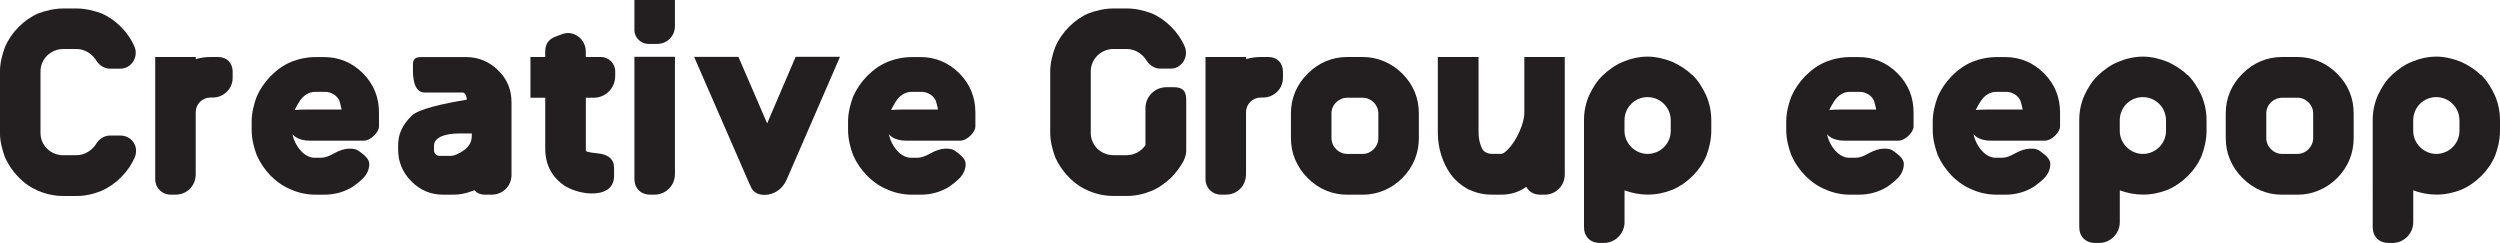 <?xml version="1.0" encoding="UTF-8"?><svg id="_레이어_2" xmlns="http://www.w3.org/2000/svg" viewBox="0 0 639.46 62.15"><defs><style>.cls-1{fill:#231f20;}</style></defs><g id="_레이어_1-2"><g><path class="cls-1" d="M19.6,39.69c2.11,0,4.05-1.3,5.08-3.02,.7-1.13,2.05-2,3.4-2h2.7c2.92,0,4.86,2.81,3.67,5.62-.81,1.84-1.94,3.51-3.51,5.08-1.51,1.51-3.19,2.65-5.02,3.46-2.11,.86-4.21,1.3-6.32,1.3h-3.46c-2.11,0-4.21-.43-6.32-1.3-1.89-.81-3.56-1.94-5.02-3.46-1.57-1.57-2.7-3.29-3.51-5.08-.7-1.89-1.3-4.1-1.3-6.26v-15.77c0-2.16,.59-4.37,1.3-6.26,.81-1.89,2-3.62,3.51-5.13,1.46-1.46,3.13-2.65,5.02-3.46,1.89-.7,4.16-1.24,6.32-1.24h3.46c2.21,0,4.37,.54,6.32,1.24,1.89,.81,3.56,2,5.02,3.46s2.7,3.24,3.51,5.18c.97,2.54-.81,5.51-3.67,5.51h-2.7c-1.35,0-2.7-.86-3.4-2-1.03-1.73-2.97-3.02-5.08-3.02h-3.46c-3.13,0-5.78,2.54-5.78,5.72v15.77c0,3.19,2.65,5.67,5.78,5.67h3.46Z"/><path class="cls-1" d="M55.78,14.58c2.21,0,3.73,1.51,3.73,3.73v1.62c0,2.81-2.32,5.02-5.08,5.02h-.59c-2.11,0-3.78,1.67-3.78,3.78v15.82c0,2.97-2.21,5.24-5.18,5.24h-1.24c-2.21,0-3.94-1.73-3.94-3.94V14.58h10.37v.54c1.3-.38,2.54-.54,3.78-.54h1.94Z"/><path class="cls-1" d="M74.79,34.29c.11,.49,.27,.97,.43,1.46,.92,2.38,3.02,4.81,5.62,4.59h1.4c.86,0,1.94-.38,3.24-1.13,1.35-.76,2.59-1.13,3.73-1.19,1.19-.05,2.05,.16,2.65,.65,1.24,.92,2.59,1.94,2.59,3.24s-.49,2.54-1.51,3.62c-.81,.81-1.67,1.51-2.59,2.16-2.21,1.4-4.7,2.11-7.51,2.11h-2c-2.27,0-4.37-.43-6.37-1.3h.05c-1.84-.7-3.62-1.89-5.29-3.56-1.51-1.57-2.7-3.29-3.56-5.24-.7-1.89-1.3-4.1-1.3-6.43v-2.21c0-2.21,.59-4.48,1.3-6.37,.86-1.94,2.05-3.67,3.56-5.24,1.67-1.67,3.4-2.86,5.24-3.62h-.05c2.05-.81,4.21-1.24,6.43-1.24h2c3.83,0,7.24,1.4,9.99,4.16s4.1,6.16,4.1,9.99v3.62c0,1.35-2,3.62-3.94,3.62h-13.77c-1.46,0-2.7-.32-3.67-.97-.27-.16-.54-.43-.76-.7Zm12.58-6.26c-.05-.32-.16-.92-.43-1.84-.43-1.78-2.38-2.7-3.73-2.7h-2.54c-1.67,0-3.08,.86-4.16,2.59-.43,.7-.81,1.35-1.13,2.05,.81-.05,1.78-.11,2.86-.11h9.13Z"/><path class="cls-1" d="M130.84,26.08v18.63c0,2.97-2.32,5.08-5.08,5.08h-1.84c-1.03,0-1.89-.38-2.59-1.13l-.59,.22c-1.57,.59-3.13,.92-4.81,.92h-2.54c-3.19,0-5.89-1.13-8.15-3.4-2.27-2.27-3.4-4.97-3.4-8.15v-1.08c0-2.86,1.03-5.18,3.46-7.56,1.62-1.67,7.99-3.13,14.09-4.1,.05-.43-.22-1.67-.92-1.84h-9.77c-3.4,0-3.08-5.24-3.08-7.24,0-.92,.38-1.46,.97-1.67,.27-.11,.65-.16,1.03-.16h11.66c3.08,0,5.94,1.19,8.15,3.4,2.27,2.21,3.4,4.91,3.4,8.1Zm-10.15,8.05h-3.08c-4.16,0-6.59,1.19-6.59,3.08v1.3c0,.7,.65,1.35,1.35,1.35h3.02c.7,0,2.05-.49,3.35-1.51v.05c1.3-1.08,1.94-2.05,1.94-3.73v-.54Z"/><path class="cls-1" d="M153.74,14.58c1.94,0,3.62,1.67,3.62,3.62v1.24c0,3.08-2.43,5.56-5.51,5.56h-2v13.01c0,.27,0,.59,.05,.65s.38,.16,.86,.27c.59,.11,1.24,.22,1.94,.27,2.92,.27,4.37,1.51,4.37,3.78v2c0,3.24-2.48,4.7-6.43,4.48-2.16-.16-4.27-.81-6.16-1.89-2.16-1.46-5.02-4.21-5.02-9.56v-13.01h-3.78V14.58h3.78v-1.46c0-1.89,.92-3.13,2.7-3.78l1.57-.59-.11,.05c3.08-1.3,6.21,1.24,6.21,4.32v1.46h3.89Z"/><path class="cls-1" d="M162.27,0h10.37V6.64c0,2.59-2,4.59-4.54,4.59h-2.27c-1.89,0-3.56-1.62-3.56-3.51V0Zm0,14.53h10.37v29.97c0,2.97-2.32,5.29-5.24,5.29h-1.08c-2.43,0-4.05-1.62-4.05-4.05V14.53Z"/><path class="cls-1" d="M196.23,31.54l7.29-17.01h11.34l-13.72,31.59c-1.03,2.21-3.13,3.73-5.56,3.73-1.94,0-3.19-.86-3.73-2.59v.11l-14.31-32.83h11.34l7.34,17.01Z"/><path class="cls-1" d="M227.34,34.29c.11,.49,.27,.97,.43,1.46,.92,2.38,3.02,4.81,5.62,4.59h1.4c.86,0,1.94-.38,3.24-1.13,1.35-.76,2.59-1.13,3.73-1.19,1.19-.05,2.05,.16,2.65,.65,1.24,.92,2.59,1.94,2.59,3.24s-.49,2.54-1.51,3.62c-.81,.81-1.67,1.51-2.59,2.16-2.21,1.4-4.7,2.11-7.51,2.11h-2c-2.27,0-4.37-.43-6.37-1.3h.05c-1.84-.7-3.62-1.89-5.29-3.56-1.51-1.57-2.7-3.29-3.56-5.24-.7-1.89-1.3-4.1-1.3-6.43v-2.21c0-2.21,.59-4.48,1.3-6.37,.86-1.94,2.05-3.67,3.56-5.24,1.67-1.67,3.4-2.86,5.24-3.62h-.05c2.05-.81,4.21-1.24,6.43-1.24h2c3.83,0,7.24,1.4,9.99,4.16s4.1,6.16,4.1,9.99v3.62c0,1.35-2,3.62-3.94,3.62h-13.77c-1.46,0-2.7-.32-3.67-.97-.27-.16-.54-.43-.76-.7Zm12.58-6.26c-.05-.32-.16-.92-.43-1.84-.43-1.78-2.38-2.7-3.73-2.7h-2.54c-1.67,0-3.08,.86-4.16,2.59-.43,.7-.81,1.35-1.13,2.05,.81-.05,1.78-.11,2.86-.11h9.13Z"/><path class="cls-1" d="M300.18,22.3c2.32,0,3.24,.92,3.24,3.24v13.07c0,.7-.22,1.57-.7,2.59-.86,1.57-2.05,3.13-3.19,4.27-1.3,1.24-3.19,2.65-4.97,3.35-2.11,.86-4.21,1.3-6.32,1.3h-3.46c-2.11,0-4.21-.43-6.32-1.3-1.89-.81-3.56-1.94-5.02-3.46-1.57-1.57-2.7-3.29-3.51-5.08-.7-1.89-1.3-4.1-1.3-6.26v-15.77c0-2.16,.59-4.37,1.3-6.26,.81-1.89,2-3.62,3.51-5.13s3.13-2.65,5.02-3.46c1.89-.7,4.16-1.24,6.32-1.24h3.46c2.21,0,4.37,.54,6.32,1.24,1.89,.81,3.56,2,5.02,3.46s2.7,3.24,3.51,5.18c.97,2.54-.81,5.51-3.67,5.51h-2.7c-1.35,0-2.7-.86-3.4-2-1.03-1.73-2.97-3.02-5.08-3.02h-3.46c-3.13,0-5.78,2.54-5.78,5.72v15.77c0,3.19,2.65,5.67,5.78,5.67h3.46c1.94,0,3.67-1.03,4.75-2.54v-9.45c0-3.08,2.43-5.4,5.4-5.4h1.78Z"/><path class="cls-1" d="M324.43,14.58c2.21,0,3.73,1.51,3.73,3.73v1.62c0,2.81-2.32,5.02-5.08,5.02h-.59c-2.11,0-3.78,1.67-3.78,3.78v15.82c0,2.97-2.21,5.24-5.18,5.24h-1.24c-2.21,0-3.94-1.73-3.94-3.94V14.58h10.37v.54c1.3-.38,2.54-.54,3.78-.54h1.94Z"/><path class="cls-1" d="M348.56,14.58c3.73,0,7.34,1.46,10.15,4.27s4.21,6.26,4.21,10.15v6.32c0,3.89-1.4,7.34-4.21,10.21-2.81,2.81-6.43,4.27-10.15,4.27h-3.94c-3.89,0-7.34-1.46-10.15-4.27-2.81-2.86-4.27-6.32-4.27-10.21v-6.32c0-3.89,1.46-7.34,4.27-10.15s6.26-4.27,10.15-4.27h3.94Zm4,14.42c0-2.21-1.84-4-4-4h-3.94c-2.21,0-4.05,1.78-4.05,4v6.32c0,2.21,1.84,4.05,4.05,4.05h3.94c2.16,0,4-1.84,4-4.05v-6.32Z"/><path class="cls-1" d="M389.93,14.58h10.31v30.08c0,2.75-2.21,5.13-5.08,5.13h-1.3c-1.51,0-2.75-.7-3.46-2-2.11,1.51-4.32,2-6.43,2h-2.32c-2.32,0-4.21-.49-6.16-1.4-1.67-.92-3.24-2.21-4.48-3.89-1.94-2.75-3.24-6.48-3.24-10.58V14.58h10.42v19.33c0,1.78,.49,3.46,1.13,4.48l-.11-.11c.59,.7,1.4,1.08,2.43,1.08h2.32c.81,0,2.21-1.46,3.35-3.19,1.51-2.38,2.59-5.35,2.59-7.29V14.58Z"/><path class="cls-1" d="M432.86,19.22l.05-.05c1.51,1.51,2.59,3.29,3.51,5.24,.86,2,1.3,4.16,1.3,6.37v2.7c0,2.21-.54,4.43-1.24,6.32-.81,1.94-2,3.67-3.51,5.18-1.57,1.57-3.29,2.75-5.18,3.56-2.05,.81-4.16,1.24-6.37,1.24-1.89,0-3.94-.38-5.89-1.08v8.15c0,2.86-2.38,5.29-5.24,5.29h-1.08c-2.43,0-4.05-1.62-4.05-4.05V30.78c0-2.27,.43-4.37,1.3-6.37,.92-1.94,2-3.73,3.56-5.18,1.35-1.3,3.29-2.7,5.08-3.4,1.89-.81,4.16-1.35,6.32-1.35s4.37,.54,6.37,1.35c1.89,.86,3.73,2.05,5.08,3.4Zm-5.51,11.56c0-3.29-2.65-5.94-5.94-5.94s-5.89,2.65-5.89,5.94v2.7c0,3.24,2.75,5.89,5.89,5.89,3.29,0,5.94-2.65,5.94-5.89v-2.7Z"/><path class="cls-1" d="M467.31,34.29c.11,.49,.27,.97,.43,1.46,.92,2.38,3.02,4.81,5.62,4.59h1.4c.86,0,1.94-.38,3.24-1.13,1.35-.76,2.59-1.13,3.73-1.19,1.19-.05,2.05,.16,2.65,.65,1.24,.92,2.59,1.94,2.59,3.24s-.49,2.54-1.51,3.62c-.81,.81-1.67,1.51-2.59,2.16-2.21,1.4-4.7,2.11-7.51,2.11h-2c-2.27,0-4.37-.43-6.37-1.3h.05c-1.84-.7-3.62-1.89-5.29-3.56-1.51-1.57-2.7-3.29-3.56-5.24-.7-1.89-1.3-4.1-1.3-6.43v-2.21c0-2.21,.59-4.48,1.3-6.37,.86-1.94,2.05-3.67,3.56-5.24,1.67-1.67,3.4-2.86,5.24-3.62h-.05c2.05-.81,4.21-1.24,6.43-1.24h2c3.83,0,7.24,1.4,9.99,4.16s4.1,6.16,4.1,9.99v3.62c0,1.35-2,3.62-3.94,3.62h-13.77c-1.46,0-2.7-.32-3.67-.97-.27-.16-.54-.43-.76-.7Zm12.58-6.26c-.05-.32-.16-.92-.43-1.84-.43-1.78-2.38-2.7-3.73-2.7h-2.54c-1.67,0-3.08,.86-4.16,2.59-.43,.7-.81,1.35-1.13,2.05,.81-.05,1.78-.11,2.86-.11h9.13Z"/><path class="cls-1" d="M504.78,34.29c.11,.49,.27,.97,.43,1.46,.92,2.38,3.02,4.81,5.62,4.59h1.4c.86,0,1.94-.38,3.24-1.13,1.35-.76,2.59-1.13,3.73-1.19,1.19-.05,2.05,.16,2.65,.65,1.24,.92,2.59,1.94,2.59,3.24s-.49,2.54-1.51,3.62c-.81,.81-1.67,1.51-2.59,2.16-2.21,1.4-4.7,2.11-7.51,2.11h-2c-2.27,0-4.37-.43-6.37-1.3h.05c-1.84-.7-3.62-1.89-5.29-3.56-1.51-1.57-2.7-3.29-3.56-5.24-.7-1.89-1.3-4.1-1.3-6.43v-2.21c0-2.21,.59-4.48,1.3-6.37,.86-1.94,2.05-3.67,3.56-5.24,1.67-1.67,3.4-2.86,5.24-3.62h-.05c2.05-.81,4.21-1.24,6.43-1.24h2c3.83,0,7.24,1.4,9.99,4.16s4.1,6.16,4.1,9.99v3.62c0,1.35-2,3.62-3.94,3.62h-13.77c-1.46,0-2.7-.32-3.67-.97-.27-.16-.54-.43-.76-.7Zm12.58-6.26c-.05-.32-.16-.92-.43-1.84-.43-1.78-2.38-2.7-3.73-2.7h-2.54c-1.67,0-3.08,.86-4.16,2.59-.43,.7-.81,1.35-1.13,2.05,.81-.05,1.78-.11,2.86-.11h9.13Z"/><path class="cls-1" d="M559.54,19.22l.05-.05c1.51,1.51,2.59,3.29,3.51,5.24,.86,2,1.3,4.16,1.3,6.37v2.7c0,2.21-.54,4.43-1.24,6.32-.81,1.94-2,3.67-3.51,5.18-1.57,1.57-3.29,2.75-5.18,3.56-2.05,.81-4.16,1.24-6.37,1.24-1.89,0-3.94-.38-5.89-1.08v8.15c0,2.86-2.38,5.29-5.24,5.29h-1.08c-2.43,0-4.05-1.62-4.05-4.05V30.78c0-2.27,.43-4.37,1.3-6.37,.92-1.94,2-3.73,3.56-5.18,1.35-1.3,3.29-2.7,5.08-3.4,1.89-.81,4.16-1.35,6.32-1.35s4.37,.54,6.37,1.35c1.89,.86,3.73,2.05,5.08,3.4Zm-5.51,11.56c0-3.29-2.65-5.94-5.94-5.94s-5.89,2.65-5.89,5.94v2.7c0,3.24,2.75,5.89,5.89,5.89,3.29,0,5.94-2.65,5.94-5.89v-2.7Z"/><path class="cls-1" d="M587.67,14.58c3.73,0,7.34,1.46,10.15,4.27s4.21,6.26,4.21,10.15v6.32c0,3.89-1.4,7.34-4.21,10.21-2.81,2.81-6.43,4.27-10.15,4.27h-3.94c-3.89,0-7.34-1.46-10.15-4.27-2.81-2.86-4.27-6.32-4.27-10.21v-6.32c0-3.89,1.46-7.34,4.27-10.15s6.26-4.27,10.15-4.27h3.94Zm4,14.42c0-2.21-1.84-4-4-4h-3.94c-2.21,0-4.05,1.78-4.05,4v6.32c0,2.21,1.84,4.05,4.05,4.05h3.94c2.16,0,4-1.84,4-4.05v-6.32Z"/><path class="cls-1" d="M634.6,19.22l.05-.05c1.51,1.51,2.59,3.29,3.51,5.24,.86,2,1.3,4.16,1.3,6.37v2.7c0,2.21-.54,4.43-1.24,6.32-.81,1.94-2,3.67-3.51,5.18-1.57,1.57-3.29,2.75-5.18,3.56-2.05,.81-4.16,1.24-6.37,1.24-1.89,0-3.94-.38-5.89-1.08v8.15c0,2.86-2.38,5.29-5.24,5.29h-1.08c-2.43,0-4.05-1.62-4.05-4.05V30.78c0-2.27,.43-4.37,1.3-6.37,.92-1.94,2-3.73,3.56-5.18,1.35-1.3,3.29-2.7,5.08-3.4,1.89-.81,4.16-1.35,6.32-1.35s4.37,.54,6.37,1.35c1.89,.86,3.73,2.05,5.08,3.4Zm-5.51,11.56c0-3.29-2.65-5.94-5.94-5.94s-5.89,2.65-5.89,5.94v2.7c0,3.24,2.75,5.89,5.89,5.89,3.29,0,5.94-2.65,5.94-5.89v-2.7Z"/></g></g></svg>